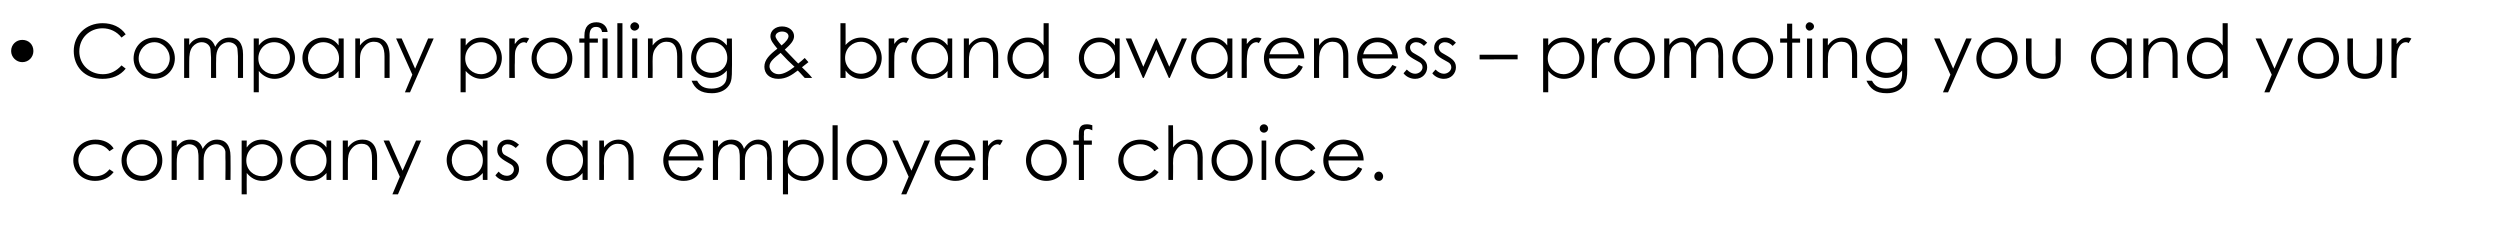 <?xml version="1.0" standalone="no"?><!DOCTYPE svg PUBLIC "-//W3C//DTD SVG 1.1//EN" "http://www.w3.org/Graphics/SVG/1.1/DTD/svg11.dtd"><svg xmlns="http://www.w3.org/2000/svg" version="1.1" width="539px" height="53.2px" viewBox="0 -5 539 53.2" style="top:-5px"><desc>Company profiling &amp; brand awareness promoting you and your company as an employer of choice</desc><defs/><g id="Polygon58950"><path d="m24.5 32.1c-.9 1.2-2.3 1.9-4 1.9c-2.8 0-4.7-2-4.7-4.4c0-2.5 2-4.5 4.8-4.5c1.6 0 3.1.6 3.9 1.9l-.9.6c-.8-1-1.8-1.5-3.1-1.5c-2.1 0-3.6 1.6-3.6 3.4c0 1.9 1.4 3.5 3.6 3.5c1.3 0 2.3-.5 3.1-1.5l.9.6zM35 29.6c0 2.4-1.8 4.4-4.4 4.4c-2.6 0-4.4-2-4.4-4.4c0-2.5 1.9-4.5 4.4-4.5c2.5 0 4.4 2 4.4 4.5zm-7.7 0c0 1.8 1.4 3.3 3.3 3.3c1.9 0 3.3-1.5 3.3-3.3c0-1.9-1.5-3.5-3.3-3.5c-1.8 0-3.3 1.6-3.3 3.5zm16.6 4.2h-1.1s.02-4.38 0-4.4c0-.6 0-1.2-.1-1.6c0-.9-.8-1.7-1.9-1.7c-.7 0-1.5.4-2 1c-.6.8-.7 1.8-.7 3.1c.02-.02 0 3.6 0 3.6H37v-8.5h1.1s.02 1.44 0 1.4c.8-1.1 1.7-1.6 2.9-1.6c1.3 0 2.3.6 2.7 2c.8-1.4 1.9-2 3.1-2c1.8 0 2.9 1.2 2.9 3.6c.04.04 0 5.1 0 5.1h-1.1s.05-4.66 0-4.7v-1.4c-.1-.8-.8-1.6-2-1.6c-1 0-2 .7-2.4 1.7c-.3.7-.3 1.5-.3 2.3c.01-.04 0 3.7 0 3.7zm9.3-7c.8-1.2 2-1.7 3.3-1.7c2.5 0 4.4 2 4.4 4.4c0 2.4-1.8 4.5-4.3 4.5c-1.4 0-2.5-.6-3.4-1.7c-.04.02 0 4.6 0 4.6h-1.1V25.3h1.1s-.04 1.53 0 1.5zm-.1 2.8c0 2.1 1.6 3.4 3.4 3.4c1.8 0 3.3-1.6 3.3-3.5c0-1.8-1.4-3.4-3.3-3.4c-1.9 0-3.4 1.5-3.4 3.5zm17.3-4.3h1v8.5h-1s-.04-1.48 0-1.5c-1 1.1-2.1 1.7-3.5 1.7c-2.4 0-4.3-2.1-4.3-4.5c0-2.4 1.9-4.4 4.4-4.4c1.3 0 2.5.5 3.4 1.7c-.04.03 0-1.5 0-1.5zm-6.7 4.2c0 1.9 1.4 3.5 3.3 3.5c1.8 0 3.4-1.3 3.4-3.4c0-2-1.4-3.5-3.3-3.5c-2 0-3.4 1.6-3.4 3.4zM75 26.8c.9-1.2 1.9-1.7 3.2-1.7c1.8 0 3.1 1.2 3.1 3.9c.02.01 0 4.8 0 4.8h-1.1s.03-4.65 0-4.6c0-2-.6-3.2-2.2-3.2c-1 0-1.7.4-2.3 1.2c-.6.8-.7 1.7-.7 3c-.02.01 0 3.6 0 3.6h-1.1v-8.5h1.1s-.02 1.5 0 1.5zm7.7-1.5h1.2l2.9 6.5l2.9-6.5h1.1l-5 11.6h-1.2l1.6-3.8l-3.5-7.8zm21.4 0h1v8.5h-1s-.04-1.48 0-1.5c-1 1.1-2.1 1.7-3.5 1.7c-2.4 0-4.3-2.1-4.3-4.5c0-2.4 1.9-4.4 4.4-4.4c1.3 0 2.5.5 3.4 1.7c-.04.03 0-1.5 0-1.5zm-6.7 4.2c0 1.9 1.4 3.5 3.3 3.5c1.8 0 3.4-1.3 3.4-3.4c0-2-1.4-3.5-3.3-3.5c-2 0-3.4 1.6-3.4 3.4zm10.1 2.5c.5.6 1.1.9 1.8.9c.8 0 1.5-.6 1.5-1.4c0-.5-.3-.9-.7-1.1c-1.9-1.1-2.9-1.6-2.9-3.1c0-1.3 1-2.2 2.3-2.2c.9 0 1.6.4 2.4 1.1l-.7.7c-.6-.5-1.1-.8-1.8-.8c-.7 0-1.2.5-1.2 1.1c0 .5.2 1 .6 1.2c2 1.1 3.1 1.6 3.1 3.1c0 1.3-1.1 2.5-2.6 2.5c-.9 0-1.9-.4-2.5-1.2l.7-.8zm18.1-6.7h1.1v8.5h-1.1s.02-1.48 0-1.5c-.9 1.1-2.1 1.7-3.4 1.7c-2.5 0-4.4-2.1-4.4-4.5c0-2.4 2-4.4 4.4-4.4c1.4 0 2.6.5 3.4 1.7c.02.03 0-1.5 0-1.5zm-6.6 4.2c0 1.9 1.4 3.5 3.3 3.5c1.8 0 3.4-1.3 3.4-3.4c0-2-1.5-3.5-3.4-3.5c-1.9 0-3.3 1.6-3.3 3.4zm11.2-2.7c.9-1.2 2-1.7 3.2-1.7c1.9 0 3.2 1.2 3.2 3.9c-.02.01 0 4.8 0 4.8h-1.1v-4.6c0-2-.6-3.2-2.3-3.2c-.9 0-1.6.4-2.2 1.2c-.7.8-.8 1.7-.8 3c.05.01 0 3.6 0 3.6h-1v-8.5h1s.05 1.5 0 1.5zm13.9 2.8c0 2 1.3 3.4 3.2 3.4c1.7 0 2.6-1 3.2-2l.9.4c-.8 1.7-2.2 2.6-4 2.6c-2.8 0-4.4-2.2-4.4-4.4c0-2.4 1.7-4.5 4.3-4.5c2.4 0 4.4 1.7 4.4 4.5h-7.6zm6.4-.9c-.4-1.8-1.7-2.6-3.2-2.6c-1.5 0-2.6.8-3.1 2.6h6.3zm10.1 5.1h-1.1s.03-4.38 0-4.4c0-.6 0-1.2-.1-1.6c0-.9-.8-1.7-1.9-1.7c-.7 0-1.5.4-2 1c-.6.8-.7 1.8-.7 3.1c.02-.02 0 3.6 0 3.6h-1.1v-8.5h1.1s.02 1.44 0 1.4c.8-1.1 1.7-1.6 2.9-1.6c1.3 0 2.3.6 2.7 2c.8-1.4 1.9-2 3.1-2c1.8 0 2.9 1.2 2.9 3.6c.04.04 0 5.1 0 5.1h-1s-.05-4.66 0-4.7c0-.6-.1-1.1-.1-1.4c-.1-.8-.8-1.6-2-1.6c-1 0-1.9.7-2.4 1.7c-.3.7-.3 1.5-.3 2.3c.01-.04 0 3.7 0 3.7zm9.3-7c.8-1.2 2-1.7 3.3-1.7c2.5 0 4.4 2 4.4 4.4c0 2.4-1.8 4.5-4.3 4.5c-1.4 0-2.5-.6-3.4-1.7c-.04.02 0 4.6 0 4.6h-1.1V25.3h1.1s-.04 1.53 0 1.5zm-.1 2.8c0 2.1 1.6 3.4 3.4 3.4c1.8 0 3.3-1.6 3.3-3.5c0-1.8-1.4-3.4-3.3-3.4c-1.9 0-3.4 1.5-3.4 3.5zm9.7-7.6h1.1v11.8h-1.1V22zm11.8 7.6c0 2.4-1.8 4.4-4.4 4.4c-2.6 0-4.4-2-4.4-4.4c0-2.5 1.9-4.5 4.4-4.5c2.5 0 4.4 2 4.4 4.5zm-7.7 0c0 1.8 1.4 3.3 3.3 3.3c1.9 0 3.3-1.5 3.3-3.3c0-1.9-1.5-3.5-3.3-3.5c-1.8 0-3.3 1.6-3.3 3.5zm8.8-4.3h1.2l2.9 6.5l2.8-6.5h1.2l-5.1 11.6h-1.1l1.6-3.8l-3.5-7.8zm10.2 4.3c.1 2 1.4 3.4 3.2 3.4c1.8 0 2.7-1 3.3-2l.9.4c-.9 1.7-2.2 2.6-4 2.6c-2.9 0-4.5-2.2-4.5-4.4c0-2.4 1.7-4.5 4.4-4.5c2.4 0 4.4 1.7 4.4 4.5h-7.7zm6.5-.9c-.5-1.8-1.7-2.6-3.2-2.6c-1.5 0-2.6.8-3.1 2.6h6.3zm3.9-2.2c.7-.9 1.4-1.4 2.2-1.4c.5 0 .8.1 1 .2l-.6 1c-.1-.1-.3-.2-.5-.2c-.8 0-1.6.7-1.9 1.9c-.1.5-.2 1.4-.2 2.5c.05.04 0 3.3 0 3.3h-1.1v-8.5h1.1s.05 1.21 0 1.2zm17 3.1c0 2.4-1.8 4.4-4.4 4.4c-2.6 0-4.4-2-4.4-4.4c0-2.5 1.9-4.5 4.4-4.5c2.5 0 4.4 2 4.4 4.5zm-7.7 0c0 1.8 1.4 3.3 3.3 3.3c1.9 0 3.3-1.5 3.3-3.3c0-1.9-1.5-3.5-3.3-3.5c-1.8 0-3.3 1.6-3.3 3.5zm10.3-5.6c0-1.4.3-2.2 1.7-2.2c.5 0 .9.1 1.2.2v1.1c-.2-.1-.6-.3-1-.3c-.9 0-.8.6-.8 1.3c-.05.03 0 1.2 0 1.2h1.7v.9h-1.7v7.6h-1.1v-7.6h-1.2v-.9h1.2s-.03-1.35 0-1.3zm17.2 8.1c-.9 1.2-2.3 1.9-4 1.9c-2.8 0-4.7-2-4.7-4.4c0-2.5 2-4.5 4.8-4.5c1.6 0 3.1.6 3.9 1.9l-.9.6c-.8-1-1.8-1.5-3.1-1.5c-2.1 0-3.6 1.6-3.6 3.4c0 1.9 1.4 3.5 3.6 3.5c1.3 0 2.3-.5 3.1-1.5l.9.6zm2.1-10.1h1s.05 4.8 0 4.8c.9-1.2 2-1.7 3.2-1.7c1.9 0 3.2 1.3 3.2 3.8c-.03 0 0 4.9 0 4.9h-1.1s-.02-4.65 0-4.6c0-2-.6-3.2-2.3-3.2c-.9 0-1.6.4-2.2 1.2c-.6.8-.8 1.6-.8 3c.05.01 0 3.6 0 3.6h-1V22zm18.2 7.6c0 2.4-1.9 4.4-4.4 4.4c-2.6 0-4.5-2-4.5-4.4c0-2.5 1.9-4.5 4.5-4.5c2.5 0 4.4 2 4.4 4.5zm-7.8 0c0 1.8 1.4 3.3 3.4 3.3c1.9 0 3.3-1.5 3.3-3.3c0-1.9-1.5-3.5-3.3-3.5c-1.9 0-3.4 1.6-3.4 3.5zm9.7-4.3h1v8.5h-1v-8.5zm1.4-2.6c0 .5-.4.9-.9.9c-.5 0-.9-.4-.9-.9c0-.5.4-.9.9-.9c.5 0 .9.4.9.9zm10.2 9.4c-.9 1.2-2.3 1.9-4 1.9c-2.8 0-4.7-2-4.7-4.4c0-2.5 2-4.5 4.8-4.5c1.6 0 3.1.6 3.9 1.9l-.9.6c-.8-1-1.8-1.5-3.1-1.5c-2.2 0-3.6 1.6-3.6 3.4c0 1.9 1.4 3.5 3.6 3.5c1.3 0 2.3-.5 3.1-1.5l.9.6zm2.8-2.5c0 2 1.3 3.4 3.2 3.4c1.7 0 2.6-1 3.2-2l.9.4c-.8 1.7-2.2 2.6-4 2.6c-2.8 0-4.4-2.2-4.4-4.4c0-2.4 1.7-4.5 4.3-4.5c2.4 0 4.4 1.7 4.4 4.5h-7.6zm6.4-.9c-.4-1.8-1.7-2.6-3.2-2.6c-1.5 0-2.6.8-3.1 2.6h6.3zm5.4 4.3c0 .6-.4 1-.9 1c-.6 0-1-.4-1-1c0-.5.4-1 1-1c.5 0 .9.5.9 1z" stroke="none" fill="#000"/></g><g id="Polygon58949"><path d="m7.2 6c0 1.3-1 2.4-2.4 2.4c-1.3 0-2.4-1.1-2.4-2.4c0-1.4 1.1-2.4 2.4-2.4c1.4 0 2.4 1 2.4 2.4zm19-2.9c-1-1.3-2.5-2-4.1-2c-2.7 0-5 2-5 5c0 2.8 2.2 4.9 5.1 4.9c1.6 0 2.9-.7 4-1.9l.9.7c-1.2 1.5-2.9 2.2-5 2.2c-3.9 0-6.2-2.7-6.2-6c0-3.4 2.6-6 6.2-6c2.1 0 3.9.8 5 2.4l-.9.7zm11.5 4.5c0 2.4-1.9 4.4-4.4 4.4c-2.6 0-4.5-2-4.5-4.4c0-2.5 1.9-4.5 4.5-4.5c2.5 0 4.4 2 4.4 4.5zm-7.8 0c0 1.8 1.4 3.3 3.4 3.3c1.9 0 3.3-1.5 3.3-3.3c0-1.9-1.5-3.5-3.3-3.5c-1.9 0-3.4 1.6-3.4 3.5zm16.7 4.2h-1.1s-.02-4.38 0-4.4c0-.6-.1-1.2-.1-1.6c0-.9-.8-1.7-1.9-1.7c-.8 0-1.5.4-2 1c-.6.8-.7 1.8-.7 3.1c-.02-.02 0 3.6 0 3.6h-1.1V3.3h1.1s-.02 1.44 0 1.4c.7-1.1 1.7-1.6 2.9-1.6c1.3 0 2.2.6 2.7 2c.7-1.4 1.8-2 3.1-2c1.8 0 2.9 1.2 2.9 3.6v5.1h-1.1V7.1c0-.6-.1-1.1-.1-1.4c0-.8-.8-1.6-1.9-1.6c-1.1 0-2 .7-2.4 1.7c-.3.7-.3 1.5-.3 2.3c-.03-.04 0 3.7 0 3.7zm9.2-7c.9-1.2 2-1.7 3.4-1.7c2.5 0 4.4 2 4.4 4.4c0 2.4-1.9 4.5-4.4 4.5c-1.3 0-2.5-.6-3.4-1.7c.02.02 0 4.6 0 4.6h-1.1V3.3h1.1s.02 1.53 0 1.5zm-.1 2.8c0 2.1 1.7 3.4 3.4 3.4c1.9 0 3.4-1.6 3.4-3.5c0-1.8-1.4-3.4-3.4-3.4c-1.9 0-3.4 1.5-3.4 3.5zM73 3.3h1.1v8.5H73s.02-1.48 0-1.5c-.9 1.1-2.1 1.7-3.4 1.7c-2.5 0-4.4-2.1-4.4-4.5c0-2.4 2-4.4 4.4-4.4c1.4 0 2.6.5 3.4 1.7c.02.03 0-1.5 0-1.5zm-6.6 4.2c0 1.9 1.4 3.5 3.3 3.5c1.7 0 3.4-1.3 3.4-3.4c0-2-1.5-3.5-3.4-3.5c-1.9 0-3.3 1.6-3.3 3.4zm11.2-2.7c.9-1.2 2-1.7 3.2-1.7C82.7 3.1 84 4.3 84 7c-.02.01 0 4.8 0 4.8h-1.1V7.2c0-2-.6-3.2-2.3-3.2c-.9 0-1.6.4-2.2 1.2c-.7.8-.8 1.7-.8 3c.04.01 0 3.6 0 3.6h-1V3.3h1s.04 1.5 0 1.5zm7.8-1.5h1.2l2.9 6.5l2.8-6.5h1.2l-5.1 11.6h-1.1l1.6-3.8l-3.5-7.8zm15 1.5c.9-1.2 2-1.7 3.4-1.7c2.5 0 4.4 2 4.4 4.4c0 2.4-1.9 4.5-4.4 4.5c-1.3 0-2.4-.6-3.4-1.7c.02.02 0 4.6 0 4.6h-1.1V3.3h1.1s.02 1.53 0 1.5zm-.1 2.8c0 2.1 1.7 3.4 3.4 3.4c1.9 0 3.4-1.6 3.4-3.5c0-1.8-1.4-3.4-3.4-3.4c-1.9 0-3.4 1.5-3.4 3.5zM111 4.5c.6-.9 1.3-1.4 2.1-1.4c.5 0 .8.1 1 .2l-.6 1c-.1-.1-.3-.2-.5-.2c-.8 0-1.6.7-1.9 1.9c-.1.5-.1 1.4-.1 2.5c-.05.04 0 3.3 0 3.3h-1.2V3.3h1.2s-.05 1.21 0 1.2zm12.4 3.1c0 2.4-1.8 4.4-4.4 4.4c-2.5 0-4.4-2-4.4-4.4c0-2.5 1.9-4.5 4.4-4.5c2.6 0 4.4 2 4.4 4.5zm-7.7 0c0 1.8 1.4 3.3 3.3 3.3c1.9 0 3.3-1.5 3.3-3.3c0-1.9-1.5-3.5-3.3-3.5c-1.8 0-3.3 1.6-3.3 3.5zM126 2.7c0-2 1-2.9 2.6-2.9c1.4 0 2.3.9 2.4 2.1h-1.2c-.1-.7-.5-1.1-1.3-1.1c-1 0-1.4.7-1.4 1.9c.04.02 0 .6 0 .6h1.8v.9h-1.8v7.6H126V4.2h-1.1v-.9h1.1v-.6zm3.9.6h1.1v8.5h-1.1V3.3zm3.2-3.3h1.1v11.8h-1.1V0zm3.2 3.3h1.1v8.5h-1.1V3.3zm1.5-2.6c0 .5-.5.9-1 .9c-.5 0-.9-.4-.9-.9c0-.5.5-.9.9-.9c.5 0 1 .4 1 .9zm2.9 4.1c.9-1.2 2-1.7 3.2-1.7c1.9 0 3.2 1.2 3.2 3.9c-.02.01 0 4.8 0 4.8H146V7.2c0-2-.6-3.2-2.3-3.2c-.9 0-1.6.4-2.2 1.2c-.7.8-.8 1.7-.8 3c.04.01 0 3.6 0 3.6h-1V3.3h1s.04 1.5 0 1.5zm17.1 5.2c0 1.4 0 2.6-.7 3.5c-.7 1-2 1.6-3.6 1.6c-2.5 0-3.7-1-4.4-2.7h1.2c.6 1.2 1.6 1.7 3.1 1.7c1.4 0 2.5-.5 3-1.4c.3-.6.3-1.2.3-1.9v-.6c-.8 1-2 1.6-3.4 1.6c-2.3 0-4.3-1.8-4.3-4.3c0-2.6 2.1-4.4 4.3-4.4c1.5 0 2.5.6 3.4 1.7c.04-.05 0-1.5 0-1.5h1.1s.05 6.75 0 6.7zm-7.7-2.5c0 1.7 1.2 3.2 3.4 3.2c1.9 0 3.3-1.3 3.3-3.2c0-2.1-1.5-3.4-3.3-3.4c-1.9 0-3.4 1.5-3.4 3.4zm17.7 4.5c-2 0-3-1.2-3-2.6c0-1.5 1.1-2.6 2.8-3.9c-.9-1.1-1.5-1.8-1.5-2.7c0-1.2 1.1-2.1 2.5-2.1c1.5 0 2.6.9 2.6 2.1c0 1-.8 1.8-2 2.9c1.9 2 2.9 3 2.9 3c.5-.4 1-.8 1.4-1.2l.8.9c-.4.3-.9.7-1.4 1.1c.8.8 1.6 1.5 2.2 2.3h-1.6c-.8-.9-1.3-1.4-1.5-1.6c-1.3 1-2.5 1.8-4.2 1.8zm-1.9-2.7c0 .8.8 1.7 2 1.7c1 0 2.1-.6 3.4-1.6c-.9-.8-1.9-1.8-3-3c-1.4 1.1-2.4 1.9-2.4 2.9zm4.1-6.5c0-.6-.6-1-1.4-1c-.7 0-1.4.4-1.4 1c0 .4.5 1.1 1.3 2c1-.8 1.5-1.5 1.5-2zm12.3 9h-1.1V0h1.1s.03 4.74 0 4.7c1-1.1 2.1-1.6 3.4-1.6c2.5 0 4.4 2 4.4 4.4c0 2.4-1.9 4.5-4.4 4.5c-1.4 0-2.5-.6-3.4-1.8c.03.01 0 1.6 0 1.6zm6.7-4.3c0-1.8-1.5-3.5-3.4-3.5c-1.7 0-3.4 1.3-3.4 3.5c0 1.9 1.5 3.4 3.4 3.4c2 0 3.4-1.6 3.4-3.4zm3.8-3c.6-.9 1.3-1.4 2.2-1.4c.5 0 .7.1 1 .2l-.6 1c-.1-.1-.4-.2-.6-.2c-.8 0-1.5.7-1.8 1.9c-.2.5-.2 1.4-.2 2.5c-.01.04 0 3.3 0 3.3h-1.2V3.3h1.2v1.2zm11.5-1.2h1v8.5h-1s-.02-1.48 0-1.5c-1 1.1-2.1 1.7-3.4 1.7c-2.5 0-4.4-2.1-4.4-4.5c0-2.4 1.9-4.4 4.4-4.4c1.4 0 2.5.5 3.4 1.7c-.02.03 0-1.5 0-1.5zm-6.7 4.2c0 1.9 1.5 3.5 3.4 3.5c1.7 0 3.4-1.3 3.4-3.4c0-2-1.5-3.5-3.4-3.5c-2 0-3.4 1.6-3.4 3.4zm11.3-2.7c.9-1.2 1.9-1.7 3.2-1.7c1.8 0 3.1 1.2 3.1 3.9c.04.01 0 4.8 0 4.8h-1.1s.05-4.65 0-4.6c0-2-.6-3.2-2.2-3.2c-.9 0-1.7.4-2.3 1.2c-.6.8-.7 1.7-.7 3v3.6h-1.1V3.3h1.1v1.5zm16.1 5.5c-.9 1.1-2.1 1.7-3.4 1.7c-2.5 0-4.4-2.1-4.4-4.5c0-2.4 1.9-4.4 4.4-4.4c1.4 0 2.5.5 3.4 1.7c-.02.03 0-4.8 0-4.8h1.1v11.8H225s-.02-1.48 0-1.5zm-6.7-2.8c0 1.9 1.5 3.5 3.4 3.5c1.7 0 3.3-1.3 3.3-3.4c0-2-1.4-3.5-3.3-3.5c-2 0-3.4 1.6-3.4 3.4zm22.1-4.2h1v8.5h-1s-.04-1.48 0-1.5c-1 1.1-2.1 1.7-3.5 1.7c-2.4 0-4.3-2.1-4.3-4.5c0-2.4 1.9-4.4 4.4-4.4c1.3 0 2.5.5 3.4 1.7c-.04.03 0-1.5 0-1.5zm-6.7 4.2c0 1.9 1.4 3.5 3.3 3.5c1.8 0 3.4-1.3 3.4-3.4c0-2-1.4-3.5-3.3-3.5c-2 0-3.4 1.6-3.4 3.4zm9-4.2h1.2l2.6 6.1l2.7-6.1h.2l2.7 6.1l2.7-6.1h1.1l-3.7 8.5h-.2l-2.7-6.1l-2.7 6.1h-.2l-3.7-8.5zm21.9 0h1.1v8.5h-1.1s-.02-1.48 0-1.5c-.9 1.1-2.1 1.7-3.4 1.7c-2.5 0-4.4-2.1-4.4-4.5c0-2.4 1.9-4.4 4.4-4.4c1.4 0 2.5.5 3.4 1.7c-.02.03 0-1.5 0-1.5zm-6.7 4.2c0 1.9 1.5 3.5 3.4 3.5c1.7 0 3.4-1.3 3.4-3.4c0-2-1.5-3.5-3.4-3.5c-2 0-3.4 1.6-3.4 3.4zm10.9-3c.7-.9 1.4-1.4 2.2-1.4c.5 0 .8.1 1 .2l-.6 1c-.1-.1-.3-.2-.5-.2c-.8 0-1.6.7-1.9 1.9c-.1.5-.2 1.4-.2 2.5c.04.04 0 3.3 0 3.3h-1.1V3.3h1.1s.04 1.21 0 1.2zm4.8 3.1c0 2 1.4 3.4 3.2 3.4c1.8 0 2.6-1 3.2-2l.9.4c-.8 1.7-2.1 2.6-4 2.6c-2.8 0-4.4-2.2-4.4-4.4c0-2.4 1.7-4.5 4.3-4.5c2.5 0 4.4 1.7 4.4 4.5h-7.6zm6.4-.9c-.4-1.8-1.7-2.6-3.1-2.6c-1.6 0-2.7.8-3.2 2.6h6.3zm4.4-1.9c.8-1.2 1.9-1.7 3.1-1.7c1.9 0 3.2 1.2 3.2 3.9v4.8h-1.1V7.2c0-2-.6-3.2-2.3-3.2c-.9 0-1.6.4-2.2 1.2c-.6.8-.7 1.7-.7 3c-.04.01 0 3.6 0 3.6h-1.1V3.3h1.1s-.04 1.5 0 1.5zm9.3 2.8c.1 2 1.4 3.4 3.2 3.4c1.8 0 2.7-1 3.3-2l.9.4c-.9 1.7-2.2 2.6-4 2.6c-2.9 0-4.5-2.2-4.5-4.4c0-2.4 1.7-4.5 4.4-4.5c2.4 0 4.4 1.7 4.4 4.5h-7.7zm6.5-.9c-.5-1.8-1.7-2.6-3.2-2.6c-1.5 0-2.6.8-3.1 2.6h6.3zm3.1 3.3c.6.6 1.2.9 1.8.9c.8 0 1.6-.6 1.6-1.4c0-.5-.3-.9-.7-1.1c-2-1.1-3-1.6-3-3.1c0-1.3 1.1-2.2 2.3-2.2c1 0 1.7.4 2.4 1.1l-.7.7c-.5-.5-1-.8-1.7-.8c-.7 0-1.3.5-1.3 1.1c0 .5.3 1 .7 1.2c1.9 1.1 3 1.6 3 3.1c0 1.3-1 2.5-2.6 2.5c-.9 0-1.9-.4-2.5-1.2l.7-.8zm6.2 0c.6.6 1.2.9 1.8.9c.8 0 1.6-.6 1.6-1.4c0-.5-.3-.9-.7-1.1c-2-1.1-3-1.6-3-3.1c0-1.3 1.1-2.2 2.4-2.2c.9 0 1.6.4 2.3 1.1l-.7.7c-.5-.5-1-.8-1.7-.8c-.7 0-1.3.5-1.3 1.1c0 .5.3 1 .7 1.2c1.9 1.1 3 1.6 3 3.1c0 1.3-1 2.5-2.6 2.5c-.9 0-1.9-.4-2.5-1.2l.7-.8zm9.5-3.2h8.2v1H319v-1zm14.8-2c.9-1.2 2-1.7 3.4-1.7c2.5 0 4.4 2 4.4 4.4c0 2.4-1.9 4.5-4.4 4.5c-1.3 0-2.5-.6-3.4-1.7v4.6h-1.1V3.3h1.1v1.5zm-.1 2.8c0 2.1 1.7 3.4 3.4 3.4c1.9 0 3.4-1.6 3.4-3.5c0-1.8-1.4-3.4-3.4-3.4c-1.9 0-3.4 1.5-3.4 3.5zm10.6-3.1c.7-.9 1.4-1.4 2.2-1.4c.5 0 .8.1 1 .2l-.6 1c-.1-.1-.3-.2-.5-.2c-.8 0-1.6.7-1.9 1.9c-.1.5-.2 1.4-.2 2.5c.04.04 0 3.3 0 3.3h-1.1V3.3h1.1s.04 1.21 0 1.2zm12.5 3.1c0 2.4-1.8 4.4-4.4 4.4c-2.6 0-4.4-2-4.4-4.4c0-2.5 1.9-4.5 4.4-4.5c2.5 0 4.4 2 4.4 4.5zm-7.7 0c0 1.8 1.4 3.3 3.3 3.3c1.9 0 3.3-1.5 3.3-3.3c0-1.9-1.5-3.5-3.3-3.5c-1.8 0-3.3 1.6-3.3 3.5zm16.6 4.2h-1.1s.03-4.38 0-4.4c0-.6 0-1.2-.1-1.6c0-.9-.8-1.7-1.9-1.7c-.7 0-1.5.4-2 1c-.6.8-.7 1.8-.7 3.1c.02-.02 0 3.6 0 3.6h-1.1V3.3h1.1s.02 1.44 0 1.4c.8-1.1 1.7-1.6 2.9-1.6c1.3 0 2.3.6 2.7 2c.8-1.4 1.9-2 3.1-2c1.8 0 2.9 1.2 2.9 3.6c.04.04 0 5.1 0 5.1h-1s-.05-4.66 0-4.7c0-.6-.1-1.1-.1-1.4c-.1-.8-.8-1.6-2-1.6c-1 0-1.9.7-2.4 1.7c-.3.7-.3 1.5-.3 2.3c.02-.04 0 3.7 0 3.7zm16.6-4.2c0 2.4-1.8 4.4-4.4 4.4c-2.6 0-4.4-2-4.4-4.4c0-2.5 1.8-4.5 4.4-4.5c2.5 0 4.4 2 4.4 4.5zm-7.7 0c0 1.8 1.4 3.3 3.3 3.3c1.9 0 3.3-1.5 3.3-3.3c0-1.9-1.5-3.5-3.3-3.5c-1.8 0-3.3 1.6-3.3 3.5zM385.3.1h1.1v3.2h1.7v.9h-1.7v7.6h-1.1V4.2h-1.5v-.9h1.5V.1zm4.3 3.2h1.1v8.5h-1.1V3.3zm1.5-2.6c0 .5-.5.9-1 .9c-.4 0-.8-.4-.8-.9c0-.5.4-.9.8-.9c.5 0 1 .4 1 .9zm3 4.1c.8-1.2 1.9-1.7 3.1-1.7c1.9 0 3.2 1.2 3.2 3.9v4.8h-1.1V7.2c0-2-.6-3.2-2.3-3.2c-.9 0-1.6.4-2.2 1.2c-.7.8-.7 1.7-.7 3c-.05.01 0 3.6 0 3.6H393V3.3h1.1s-.05 1.5 0 1.5zm17.1 5.2c0 1.4-.1 2.6-.8 3.5c-.7 1-2 1.6-3.6 1.6c-2.5 0-3.6-1-4.4-2.7h1.2c.6 1.2 1.6 1.7 3.1 1.7c1.4 0 2.5-.5 3-1.4c.3-.6.4-1.2.4-1.9v-.6c-.9 1-2.1 1.6-3.5 1.6c-2.3 0-4.3-1.8-4.3-4.3c0-2.6 2.1-4.4 4.3-4.4c1.5 0 2.6.6 3.5 1.7c-.05-.05 0-1.5 0-1.5h1.1s-.04 6.75 0 6.7zm-7.8-2.5c0 1.7 1.2 3.2 3.5 3.2c1.8 0 3.2-1.3 3.2-3.2c0-2.1-1.5-3.4-3.3-3.4c-1.9 0-3.4 1.5-3.4 3.4zM417 3.3h1.2l2.9 6.5l2.8-6.5h1.2L420 14.9h-1.1l1.6-3.8l-3.5-7.8zm18 4.3c0 2.4-1.9 4.4-4.5 4.4c-2.5 0-4.4-2-4.4-4.4c0-2.5 1.9-4.5 4.4-4.5c2.6 0 4.5 2 4.5 4.5zm-7.8 0c0 1.8 1.4 3.3 3.3 3.3c1.9 0 3.3-1.5 3.3-3.3c0-1.9-1.5-3.5-3.3-3.5c-1.8 0-3.3 1.6-3.3 3.5zm16-4.3h1.1s.01 4.38 0 4.4c0 2.8-1.3 4.3-3.7 4.3c-2.5 0-3.8-1.5-3.8-4.3c.03-.02 0-4.4 0-4.4h1.2v4.1c0 .9 0 1.7.2 2.2c.4.8 1.3 1.3 2.4 1.3c.8 0 1.5-.3 1.9-.7c.7-.7.7-1.6.7-2.8c-.05.02 0-4.1 0-4.1zm15.3 0h1.1v8.5h-1.1s.03-1.48 0-1.5c-.9 1.1-2.1 1.7-3.4 1.7c-2.5 0-4.3-2.1-4.3-4.5c0-2.4 1.9-4.4 4.3-4.4c1.4 0 2.6.5 3.4 1.7c.03.03 0-1.5 0-1.5zm-6.6 4.2c0 1.9 1.4 3.5 3.3 3.5c1.8 0 3.4-1.3 3.4-3.4c0-2-1.5-3.5-3.4-3.5c-1.9 0-3.3 1.6-3.3 3.4zm11.3-2.7c.8-1.2 1.9-1.7 3.1-1.7c1.9 0 3.2 1.2 3.2 3.9v4.8h-1.1V7.2c0-2-.6-3.2-2.3-3.2c-.9 0-1.6.4-2.2 1.2c-.6.8-.7 1.7-.7 3c-.05.01 0 3.6 0 3.6h-1.1V3.3h1.1s-.05 1.5 0 1.5zm16 5.5c-.9 1.1-2.1 1.7-3.4 1.7c-2.5 0-4.3-2.1-4.3-4.5c0-2.4 1.9-4.4 4.3-4.4c1.4 0 2.6.5 3.4 1.7c.03.03 0-4.8 0-4.8h1.1v11.8h-1.1s.03-1.48 0-1.5zm-6.6-2.8c0 1.9 1.4 3.5 3.3 3.5c1.8 0 3.4-1.3 3.4-3.4c0-2-1.5-3.5-3.4-3.5c-1.9 0-3.3 1.6-3.3 3.4zm13.7-4.2h1.2l2.9 6.5l2.8-6.5h1.2l-5.1 11.6h-1.1l1.6-3.8l-3.5-7.8zm18 4.3c0 2.4-1.9 4.4-4.5 4.4c-2.5 0-4.4-2-4.4-4.4c0-2.5 1.9-4.5 4.4-4.5c2.6 0 4.5 2 4.5 4.5zm-7.8 0c0 1.8 1.4 3.3 3.3 3.3c1.9 0 3.3-1.5 3.3-3.3c0-1.9-1.5-3.5-3.3-3.5c-1.8 0-3.3 1.6-3.3 3.5zm15.9-4.3h1.2v4.4c0 2.8-1.3 4.3-3.7 4.3c-2.5 0-3.8-1.5-3.8-4.3c.03-.02 0-4.4 0-4.4h1.2s-.02 4.12 0 4.1c0 .9 0 1.7.2 2.2c.4.8 1.3 1.3 2.4 1.3c.8 0 1.4-.3 1.9-.7c.7-.7.6-1.6.6-2.8c.05.02 0-4.1 0-4.1zm4.3 1.2c.7-.9 1.3-1.4 2.2-1.4c.5 0 .8.1 1 .2l-.6 1c-.1-.1-.3-.2-.6-.2c-.8 0-1.5.7-1.8 1.9c-.1.5-.2 1.4-.2 2.5c.02.04 0 3.3 0 3.3h-1.1V3.3h1.1s.02 1.21 0 1.2z" stroke="none" fill="#000"/></g></svg>